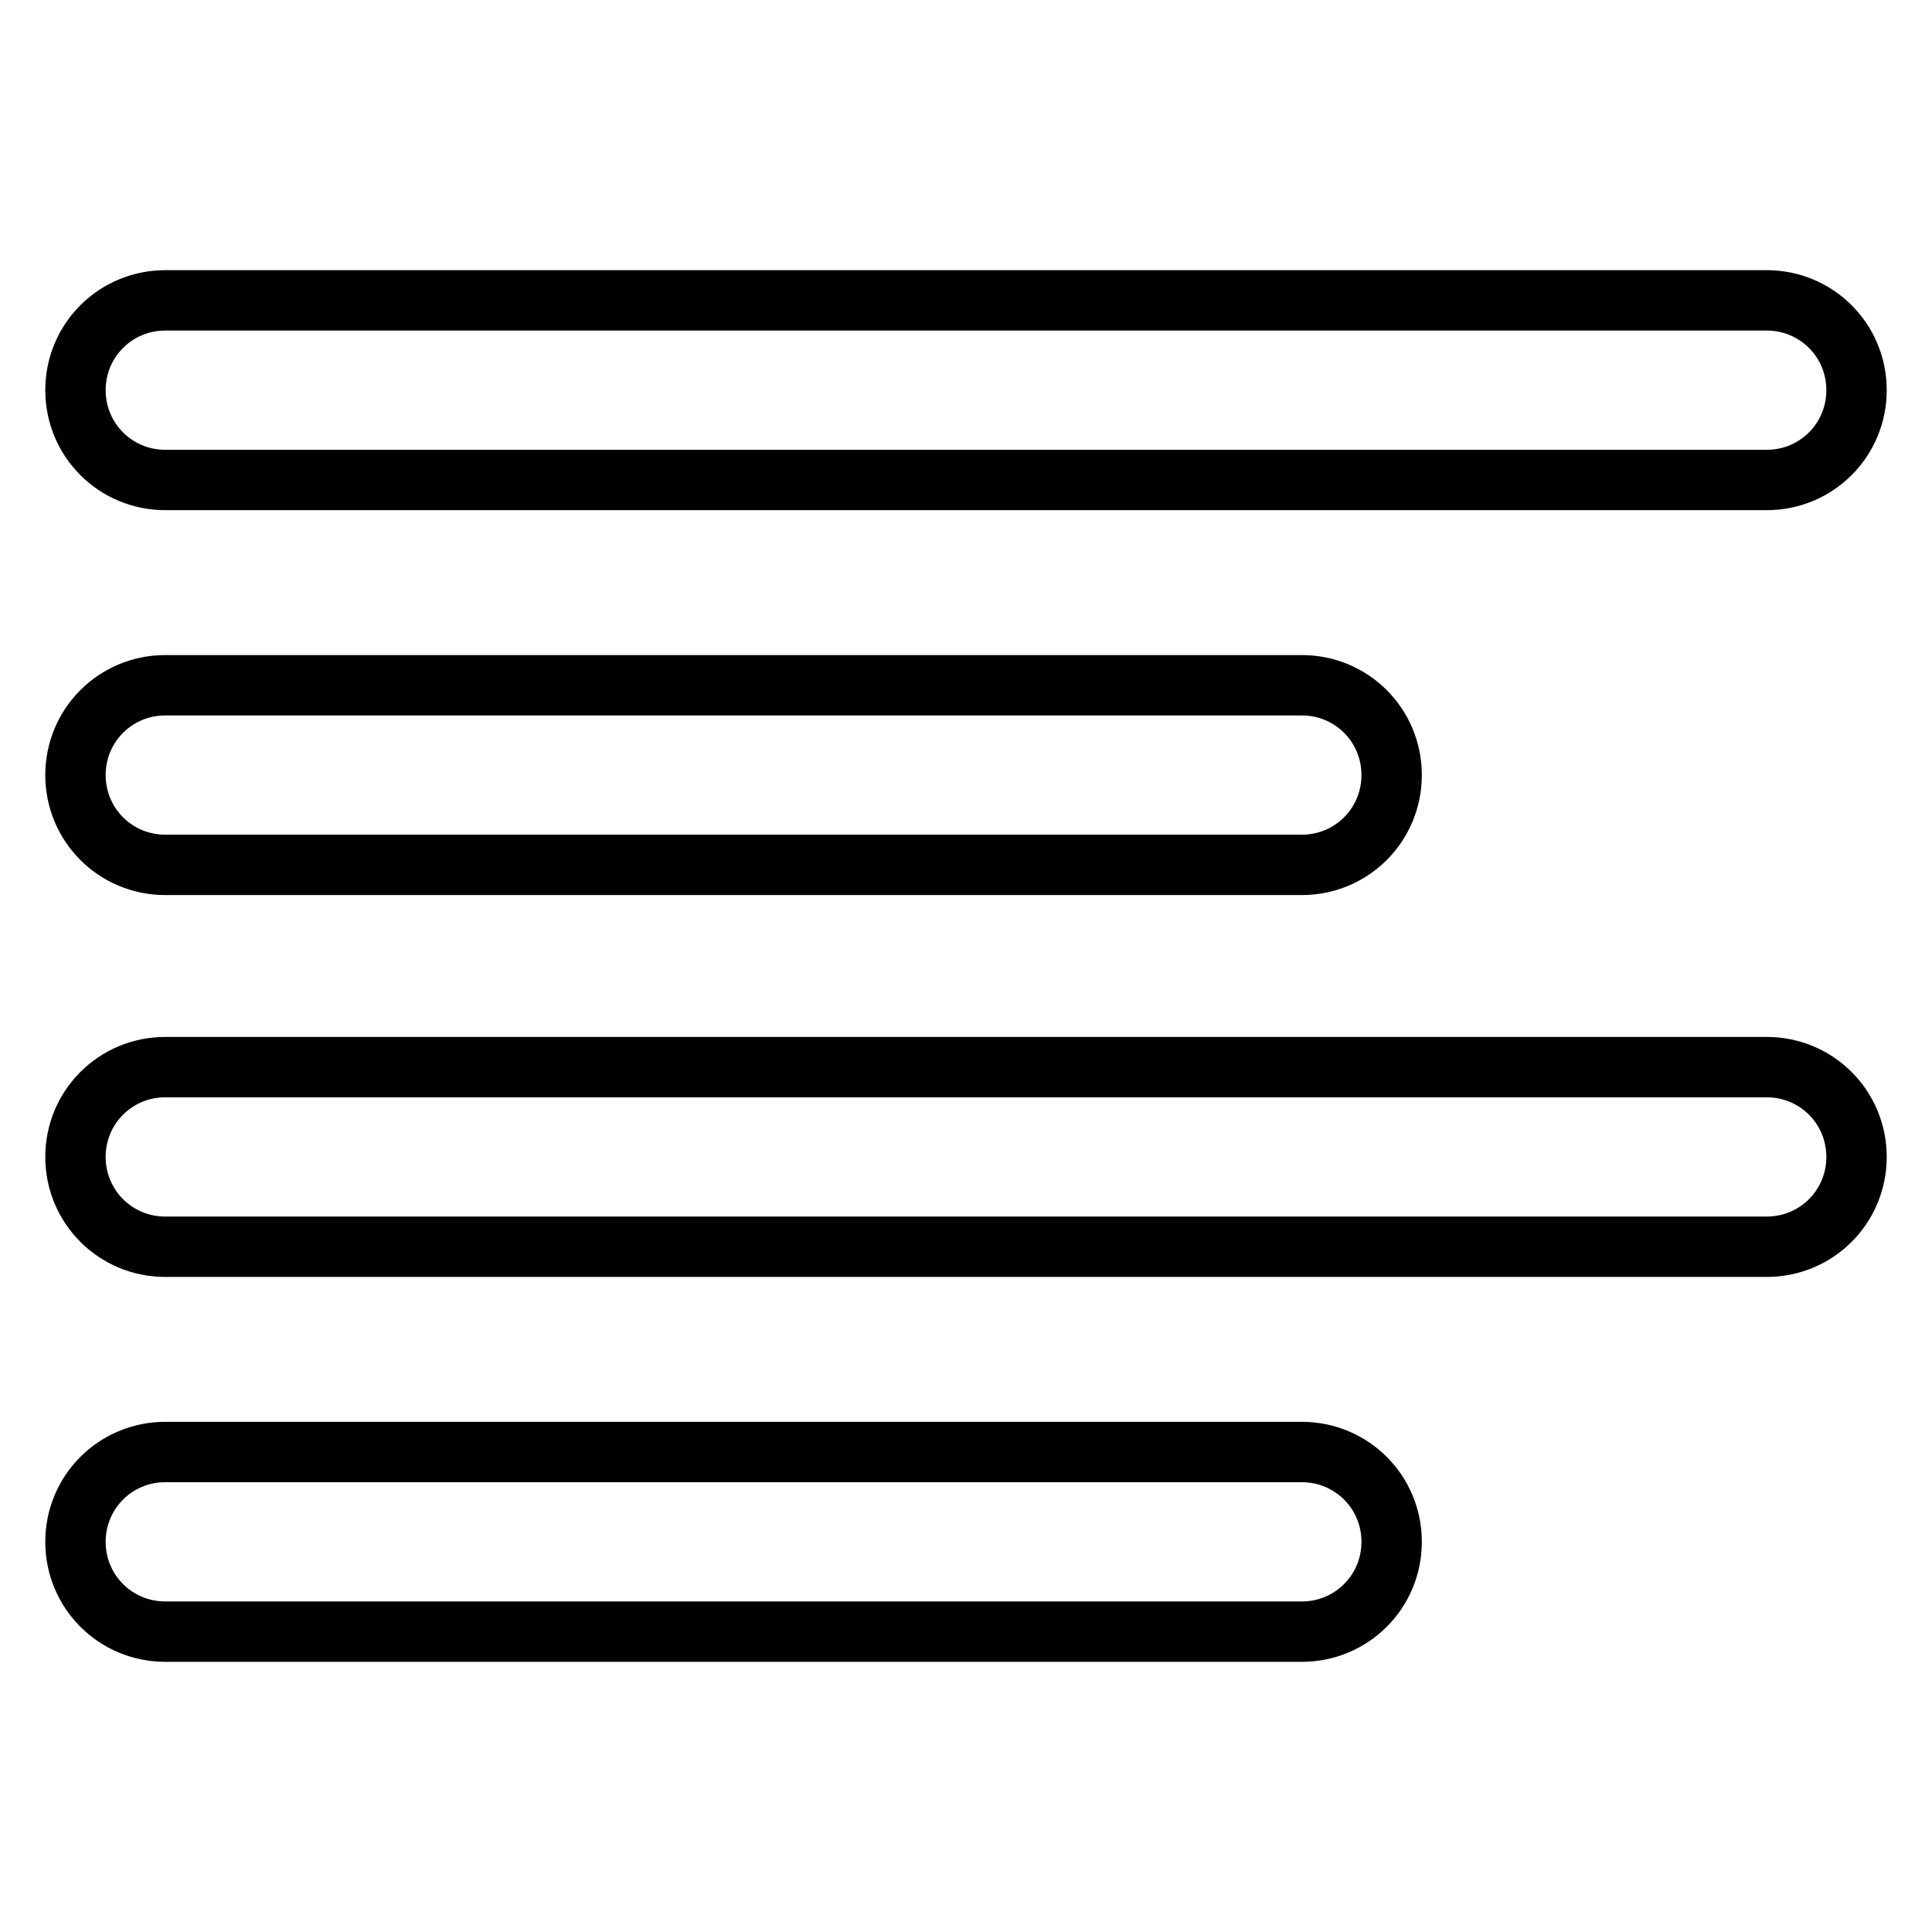 <?xml version="1.0" encoding="utf-8"?>
<!-- Svg Vector Icons : http://www.onlinewebfonts.com/icon -->
<!DOCTYPE svg PUBLIC "-//W3C//DTD SVG 1.1//EN" "http://www.w3.org/Graphics/SVG/1.1/DTD/svg11.dtd">
<svg version="1.1" xmlns="http://www.w3.org/2000/svg" xmlns:xlink="http://www.w3.org/1999/xlink" x="0px" y="0px" viewBox="0 0 256 256" enable-background="new 0 0 256 256" xml:space="preserve">
<g> <path stroke-width="8" fill-opacity="0" stroke="#000000"  d="M234.1,63.6H21.9c-6.6,0-11.9-5.3-11.9-11.9s5.3-11.9,11.9-11.9h212.2c6.6,0,11.9,5.3,11.9,11.9 S240.7,63.6,234.1,63.6z M172.5,114.6H21.9c-6.6,0-11.9-5.3-11.9-11.9s5.3-11.9,11.9-11.9h150.6c6.6,0,11.9,5.3,11.9,11.9 S179.1,114.6,172.5,114.6z M234.1,165.2H21.9c-6.6,0-11.9-5.3-11.9-11.9c0-6.6,5.3-11.9,11.9-11.9h212.2c6.6,0,11.9,5.3,11.9,11.9 C246,159.9,240.7,165.2,234.1,165.2z M172.5,216.2H21.9c-6.6,0-11.9-5.3-11.9-11.9c0-6.6,5.3-11.9,11.9-11.9h150.6 c6.6,0,11.9,5.3,11.9,11.9C184.4,210.9,179.1,216.2,172.5,216.2z"/></g>
</svg>